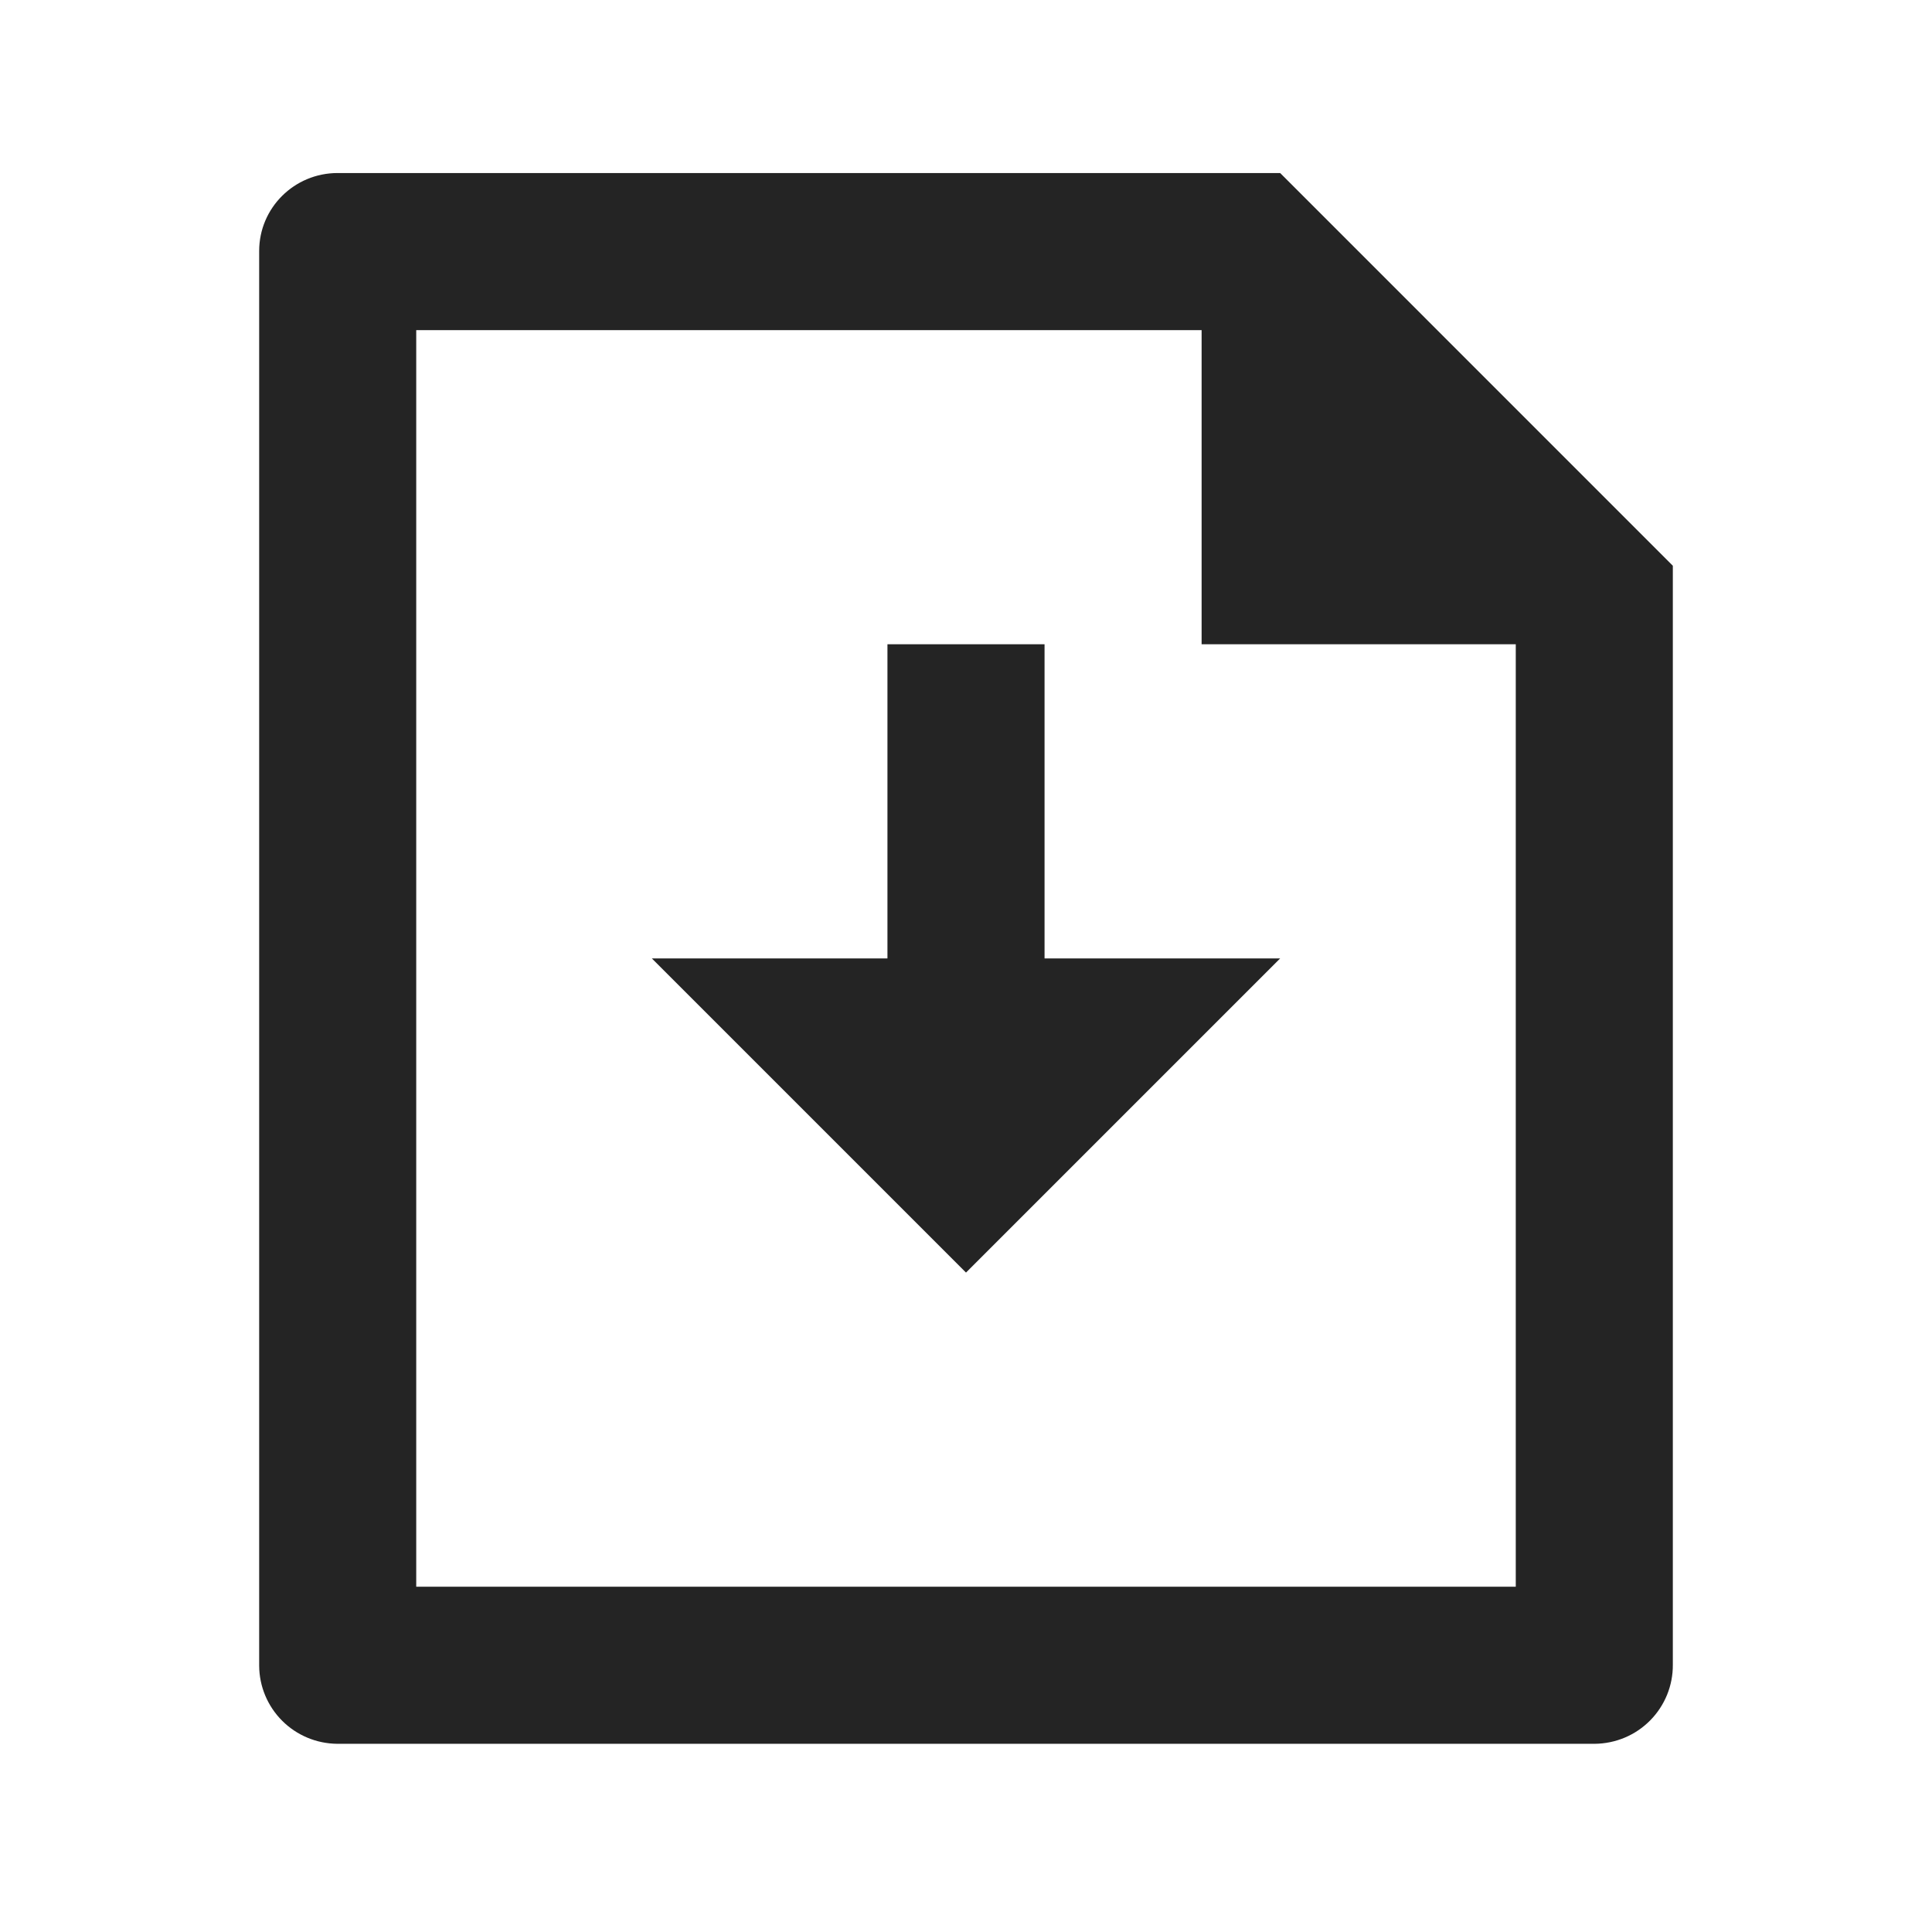 <svg width="41" height="41" viewBox="0 0 41 41" fill="none" xmlns="http://www.w3.org/2000/svg">
<path d="M22.167 20.339H27.167L20.5 27.006L13.833 20.339H18.833V13.672H22.167V20.339ZM25.5 7.006H8.833V33.672H32.167V13.672H25.5V7.006ZM5.5 5.326C5.5 4.412 6.245 3.672 7.165 3.672H27.167L35.5 12.006V35.327C35.502 35.546 35.46 35.763 35.378 35.966C35.295 36.169 35.174 36.353 35.02 36.509C34.866 36.665 34.684 36.789 34.482 36.874C34.28 36.959 34.064 37.004 33.845 37.006H7.155C6.717 37.002 6.298 36.827 5.989 36.518C5.679 36.209 5.503 35.79 5.5 35.352V5.326Z" fill="#242424"/>
</svg>
